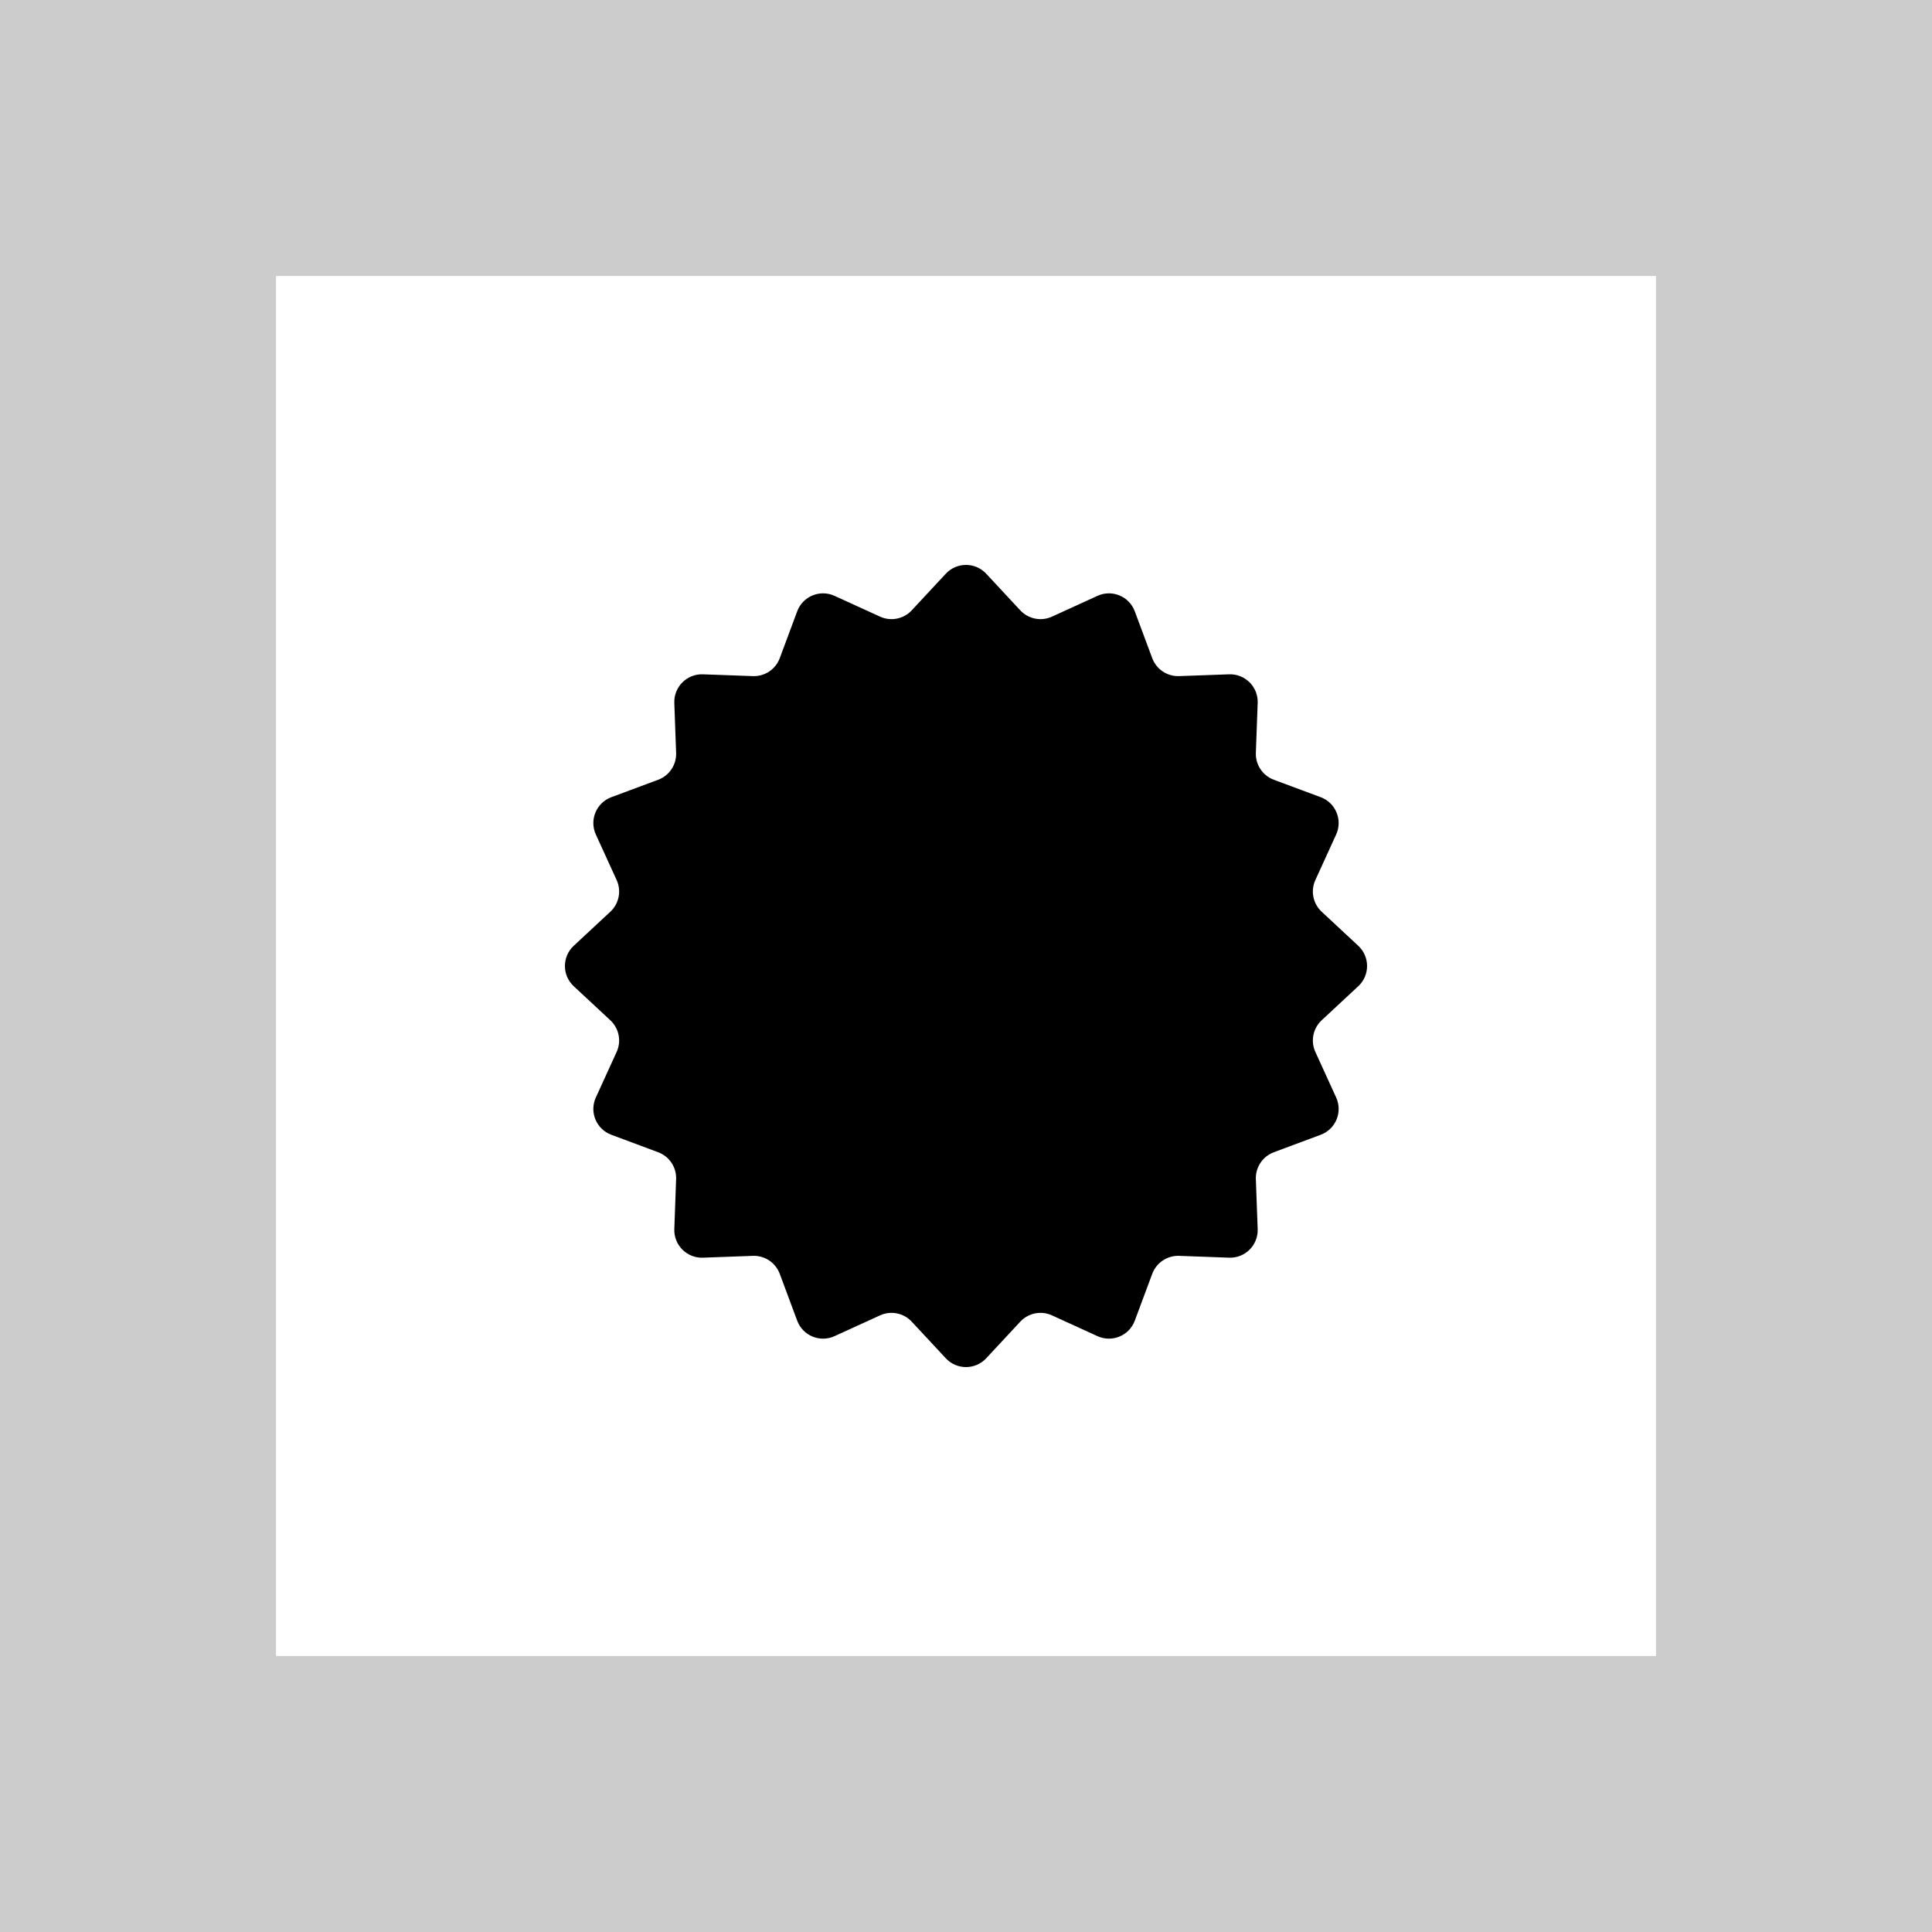 <svg width="70" height="70" viewBox="0 0 70 70" fill="none" xmlns="http://www.w3.org/2000/svg">
<path d="M65 5H5V65H65V5Z" stroke="black" stroke-opacity="0.2" stroke-width="10"/>
<path d="M34.268 20.787C34.663 20.362 35.337 20.362 35.732 20.787L36.967 22.114C37.26 22.429 37.723 22.521 38.114 22.342L39.763 21.589C40.291 21.347 40.913 21.605 41.115 22.149L41.748 23.847C41.899 24.251 42.291 24.513 42.721 24.497L44.532 24.432C45.113 24.411 45.589 24.887 45.568 25.468L45.502 27.279C45.487 27.709 45.749 28.101 46.153 28.252L47.851 28.884C48.395 29.087 48.653 29.709 48.411 30.237L47.658 31.886C47.479 32.277 47.571 32.74 47.886 33.033L49.213 34.268C49.638 34.663 49.638 35.337 49.213 35.732L47.886 36.967C47.571 37.26 47.479 37.723 47.658 38.114L48.411 39.763C48.653 40.291 48.395 40.913 47.851 41.115L46.153 41.748C45.749 41.899 45.487 42.291 45.502 42.721L45.568 44.532C45.589 45.113 45.113 45.589 44.532 45.568L42.721 45.502C42.291 45.487 41.899 45.749 41.748 46.153L41.115 47.851C40.913 48.395 40.291 48.653 39.763 48.411L38.114 47.658C37.723 47.479 37.26 47.571 36.967 47.886L35.732 49.213C35.337 49.638 34.663 49.638 34.268 49.213L33.033 47.886C32.74 47.571 32.277 47.479 31.886 47.658L30.237 48.411C29.709 48.653 29.087 48.395 28.884 47.851L28.252 46.153C28.101 45.749 27.709 45.487 27.279 45.502L25.468 45.568C24.887 45.589 24.411 45.113 24.432 44.532L24.497 42.721C24.513 42.291 24.251 41.899 23.847 41.748L22.149 41.115C21.605 40.913 21.347 40.291 21.589 39.763L22.342 38.114C22.521 37.723 22.429 37.26 22.114 36.967L20.787 35.732C20.362 35.337 20.362 34.663 20.787 34.268L22.114 33.033C22.429 32.74 22.521 32.277 22.342 31.886L21.589 30.237C21.347 29.709 21.605 29.087 22.149 28.884L23.847 28.252C24.251 28.101 24.513 27.709 24.497 27.279L24.432 25.468C24.411 24.887 24.887 24.411 25.468 24.432L27.279 24.497C27.709 24.513 28.101 24.251 28.252 23.847L28.884 22.149C29.087 21.605 29.709 21.347 30.237 21.589L31.886 22.342C32.277 22.521 32.74 22.429 33.033 22.114L34.268 20.787Z" fill="black"/>
</svg>
